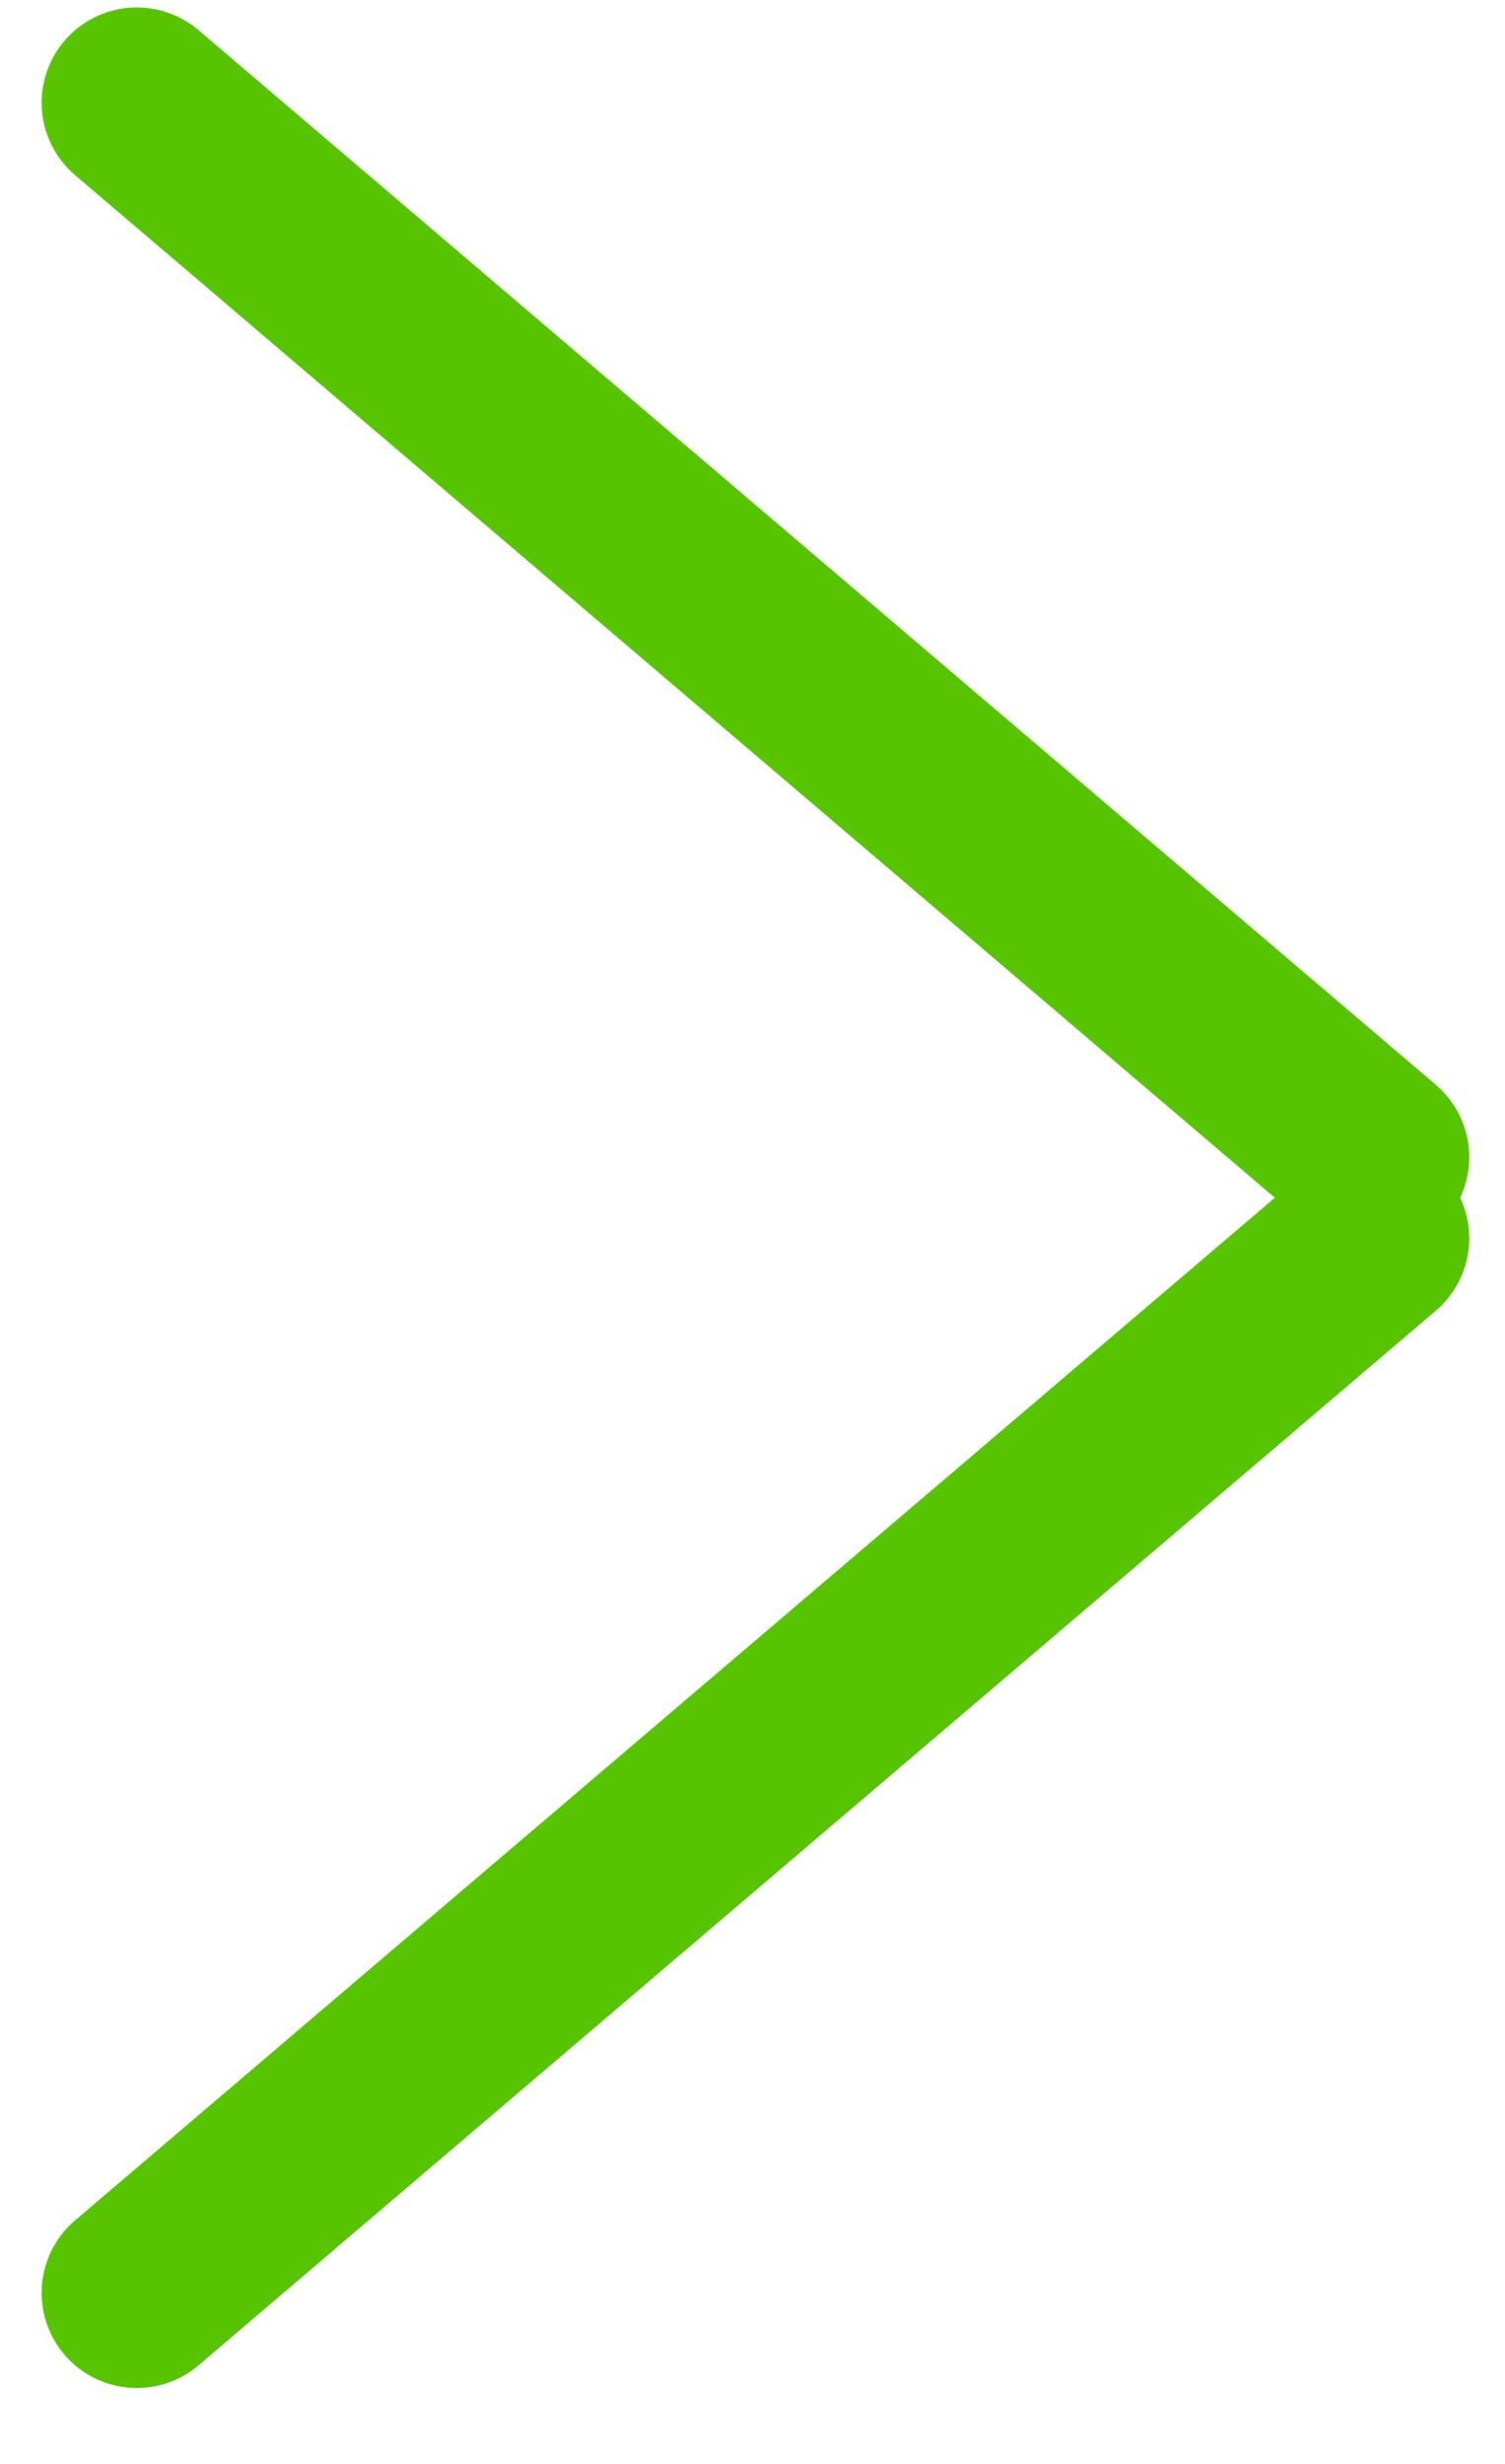 <svg width="11" height="18" viewBox="0 0 11 18" fill="none" xmlns="http://www.w3.org/2000/svg">
<path d="M10.043 8.454L1 0.75" stroke="#56C500" stroke-width="1.391" stroke-linecap="round"/>
<path d="M10.043 9.046L1 16.75" stroke="#56C500" stroke-width="1.391" stroke-linecap="round"/>
</svg>
